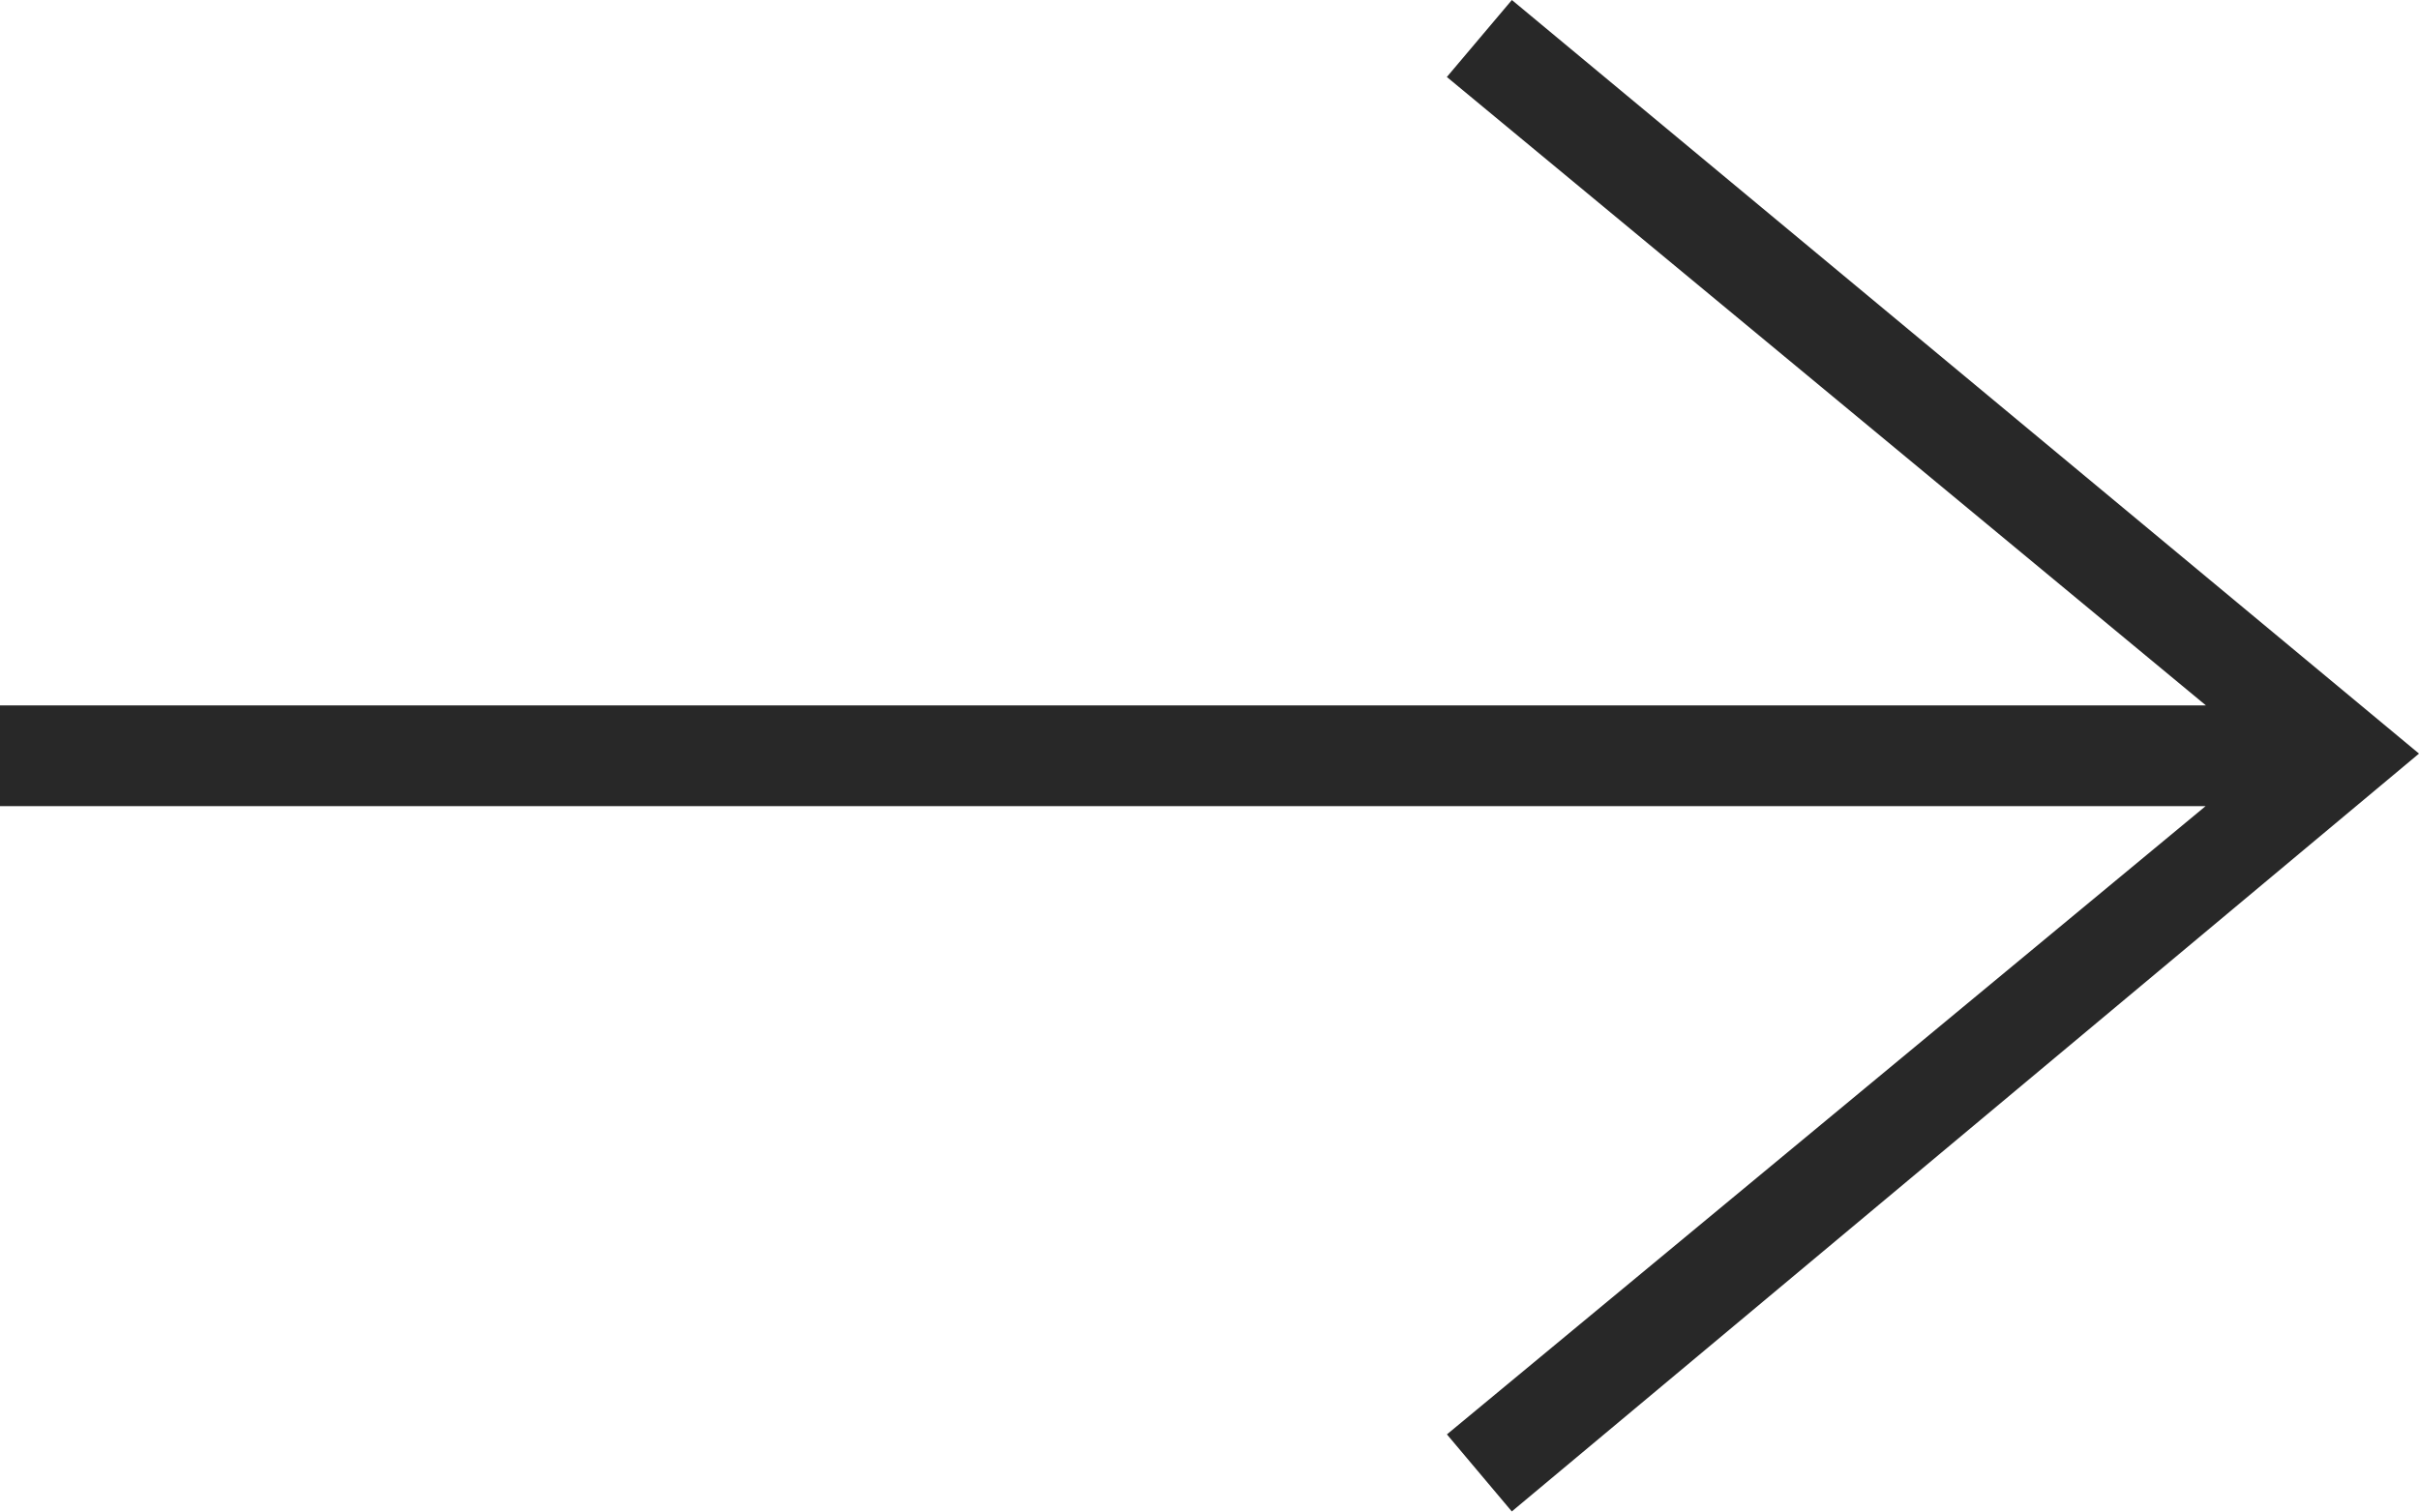 <svg xmlns="http://www.w3.org/2000/svg" width="33.144" height="20.715" viewBox="0 0 33.144 20.715">
  <path id="iconmonstr-arrow-right-thin_7_" data-name="iconmonstr-arrow-right-thin (7)" d="M30.22,15.048l-10.395,8.61.889,1.056L33.144,14.328,20.715,4l-.891,1.055,10.4,8.612H0v1.381Z" transform="translate(0 -4)" fill="#282828" fill-rule="evenodd"/>
</svg>
